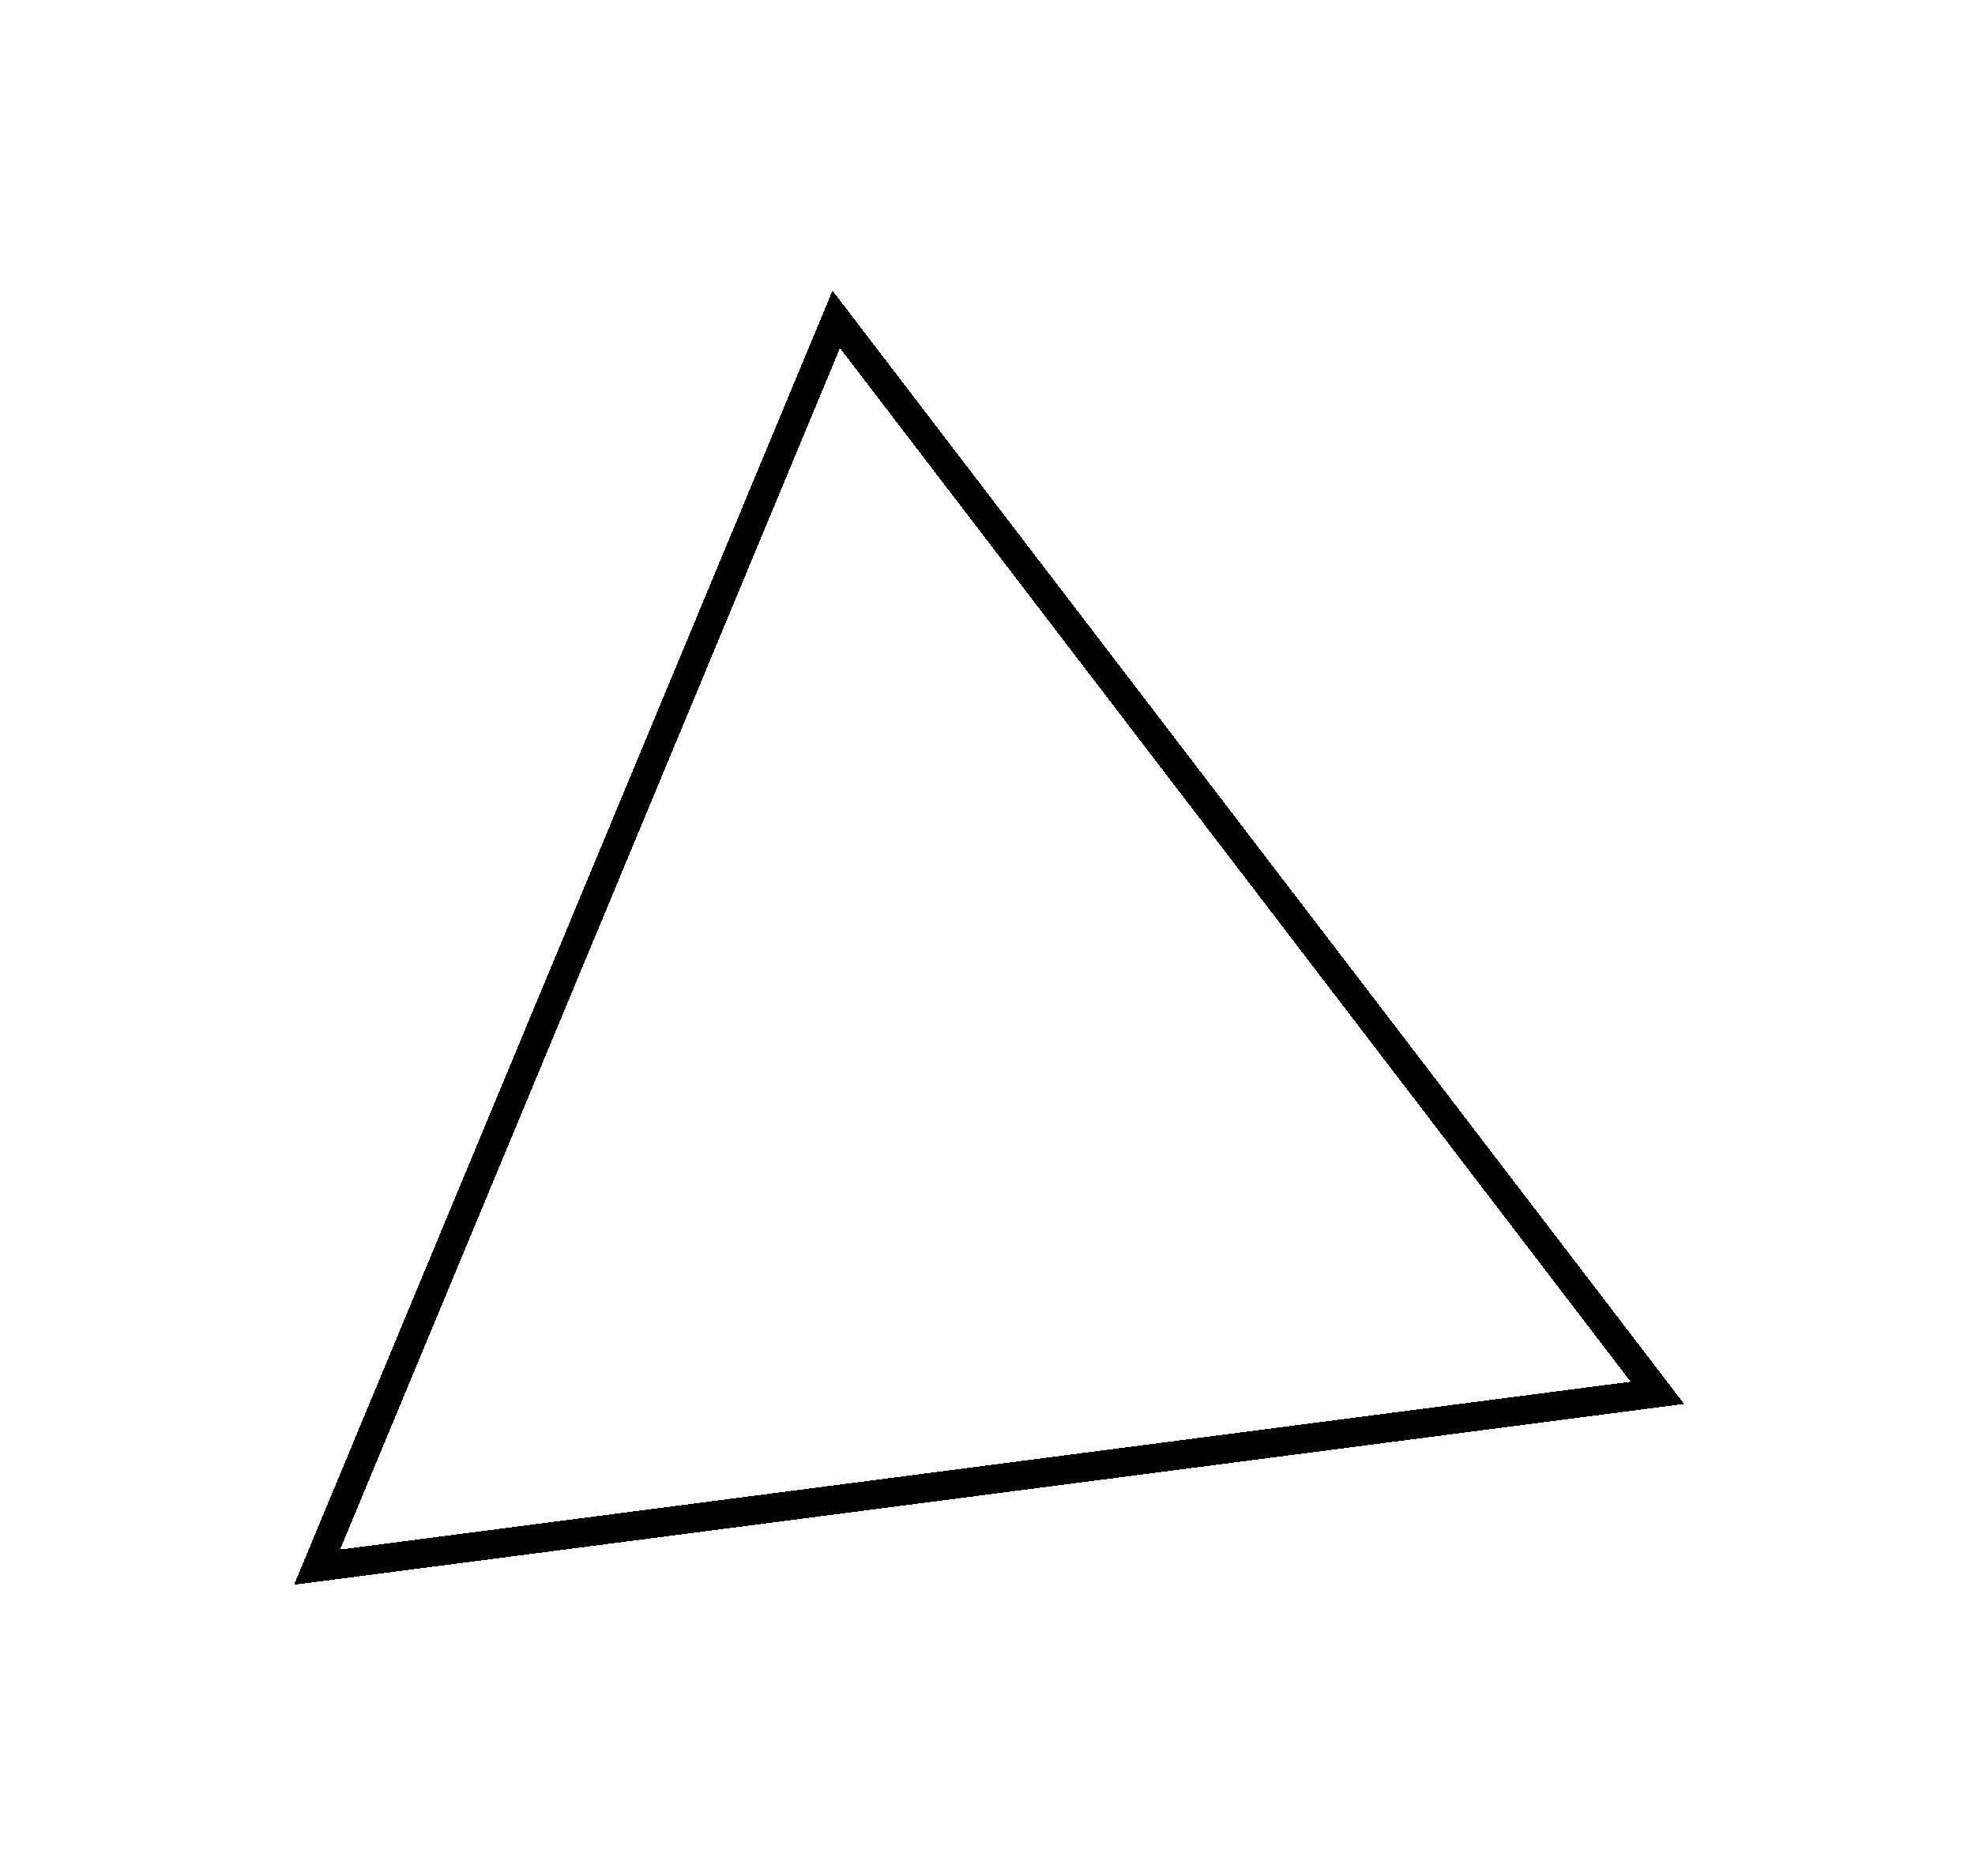 <?xml version="1.0" encoding="UTF-8"?> <svg xmlns="http://www.w3.org/2000/svg" width="341" height="324" viewBox="0 0 341 324" fill="none"> <g filter="url(#filter0_d_116_64)"> <path d="M54.74 270.621L144.383 55.149L286.165 240.518L54.74 270.621Z" stroke="black" stroke-width="5" shape-rendering="crispEdges"></path> </g> <defs> <filter id="filter0_d_116_64" x="0.768" y="0.191" width="340.013" height="323.467" filterUnits="userSpaceOnUse" color-interpolation-filters="sRGB"> <feFlood flood-opacity="0" result="BackgroundImageFix"></feFlood> <feColorMatrix in="SourceAlpha" type="matrix" values="0 0 0 0 0 0 0 0 0 0 0 0 0 0 0 0 0 0 127 0" result="hardAlpha"></feColorMatrix> <feOffset></feOffset> <feGaussianBlur stdDeviation="25"></feGaussianBlur> <feComposite in2="hardAlpha" operator="out"></feComposite> <feColorMatrix type="matrix" values="0 0 0 0 1 0 0 0 0 1 0 0 0 0 1 0 0 0 0.5 0"></feColorMatrix> <feBlend mode="normal" in2="BackgroundImageFix" result="effect1_dropShadow_116_64"></feBlend> <feBlend mode="normal" in="SourceGraphic" in2="effect1_dropShadow_116_64" result="shape"></feBlend> </filter> </defs> </svg> 